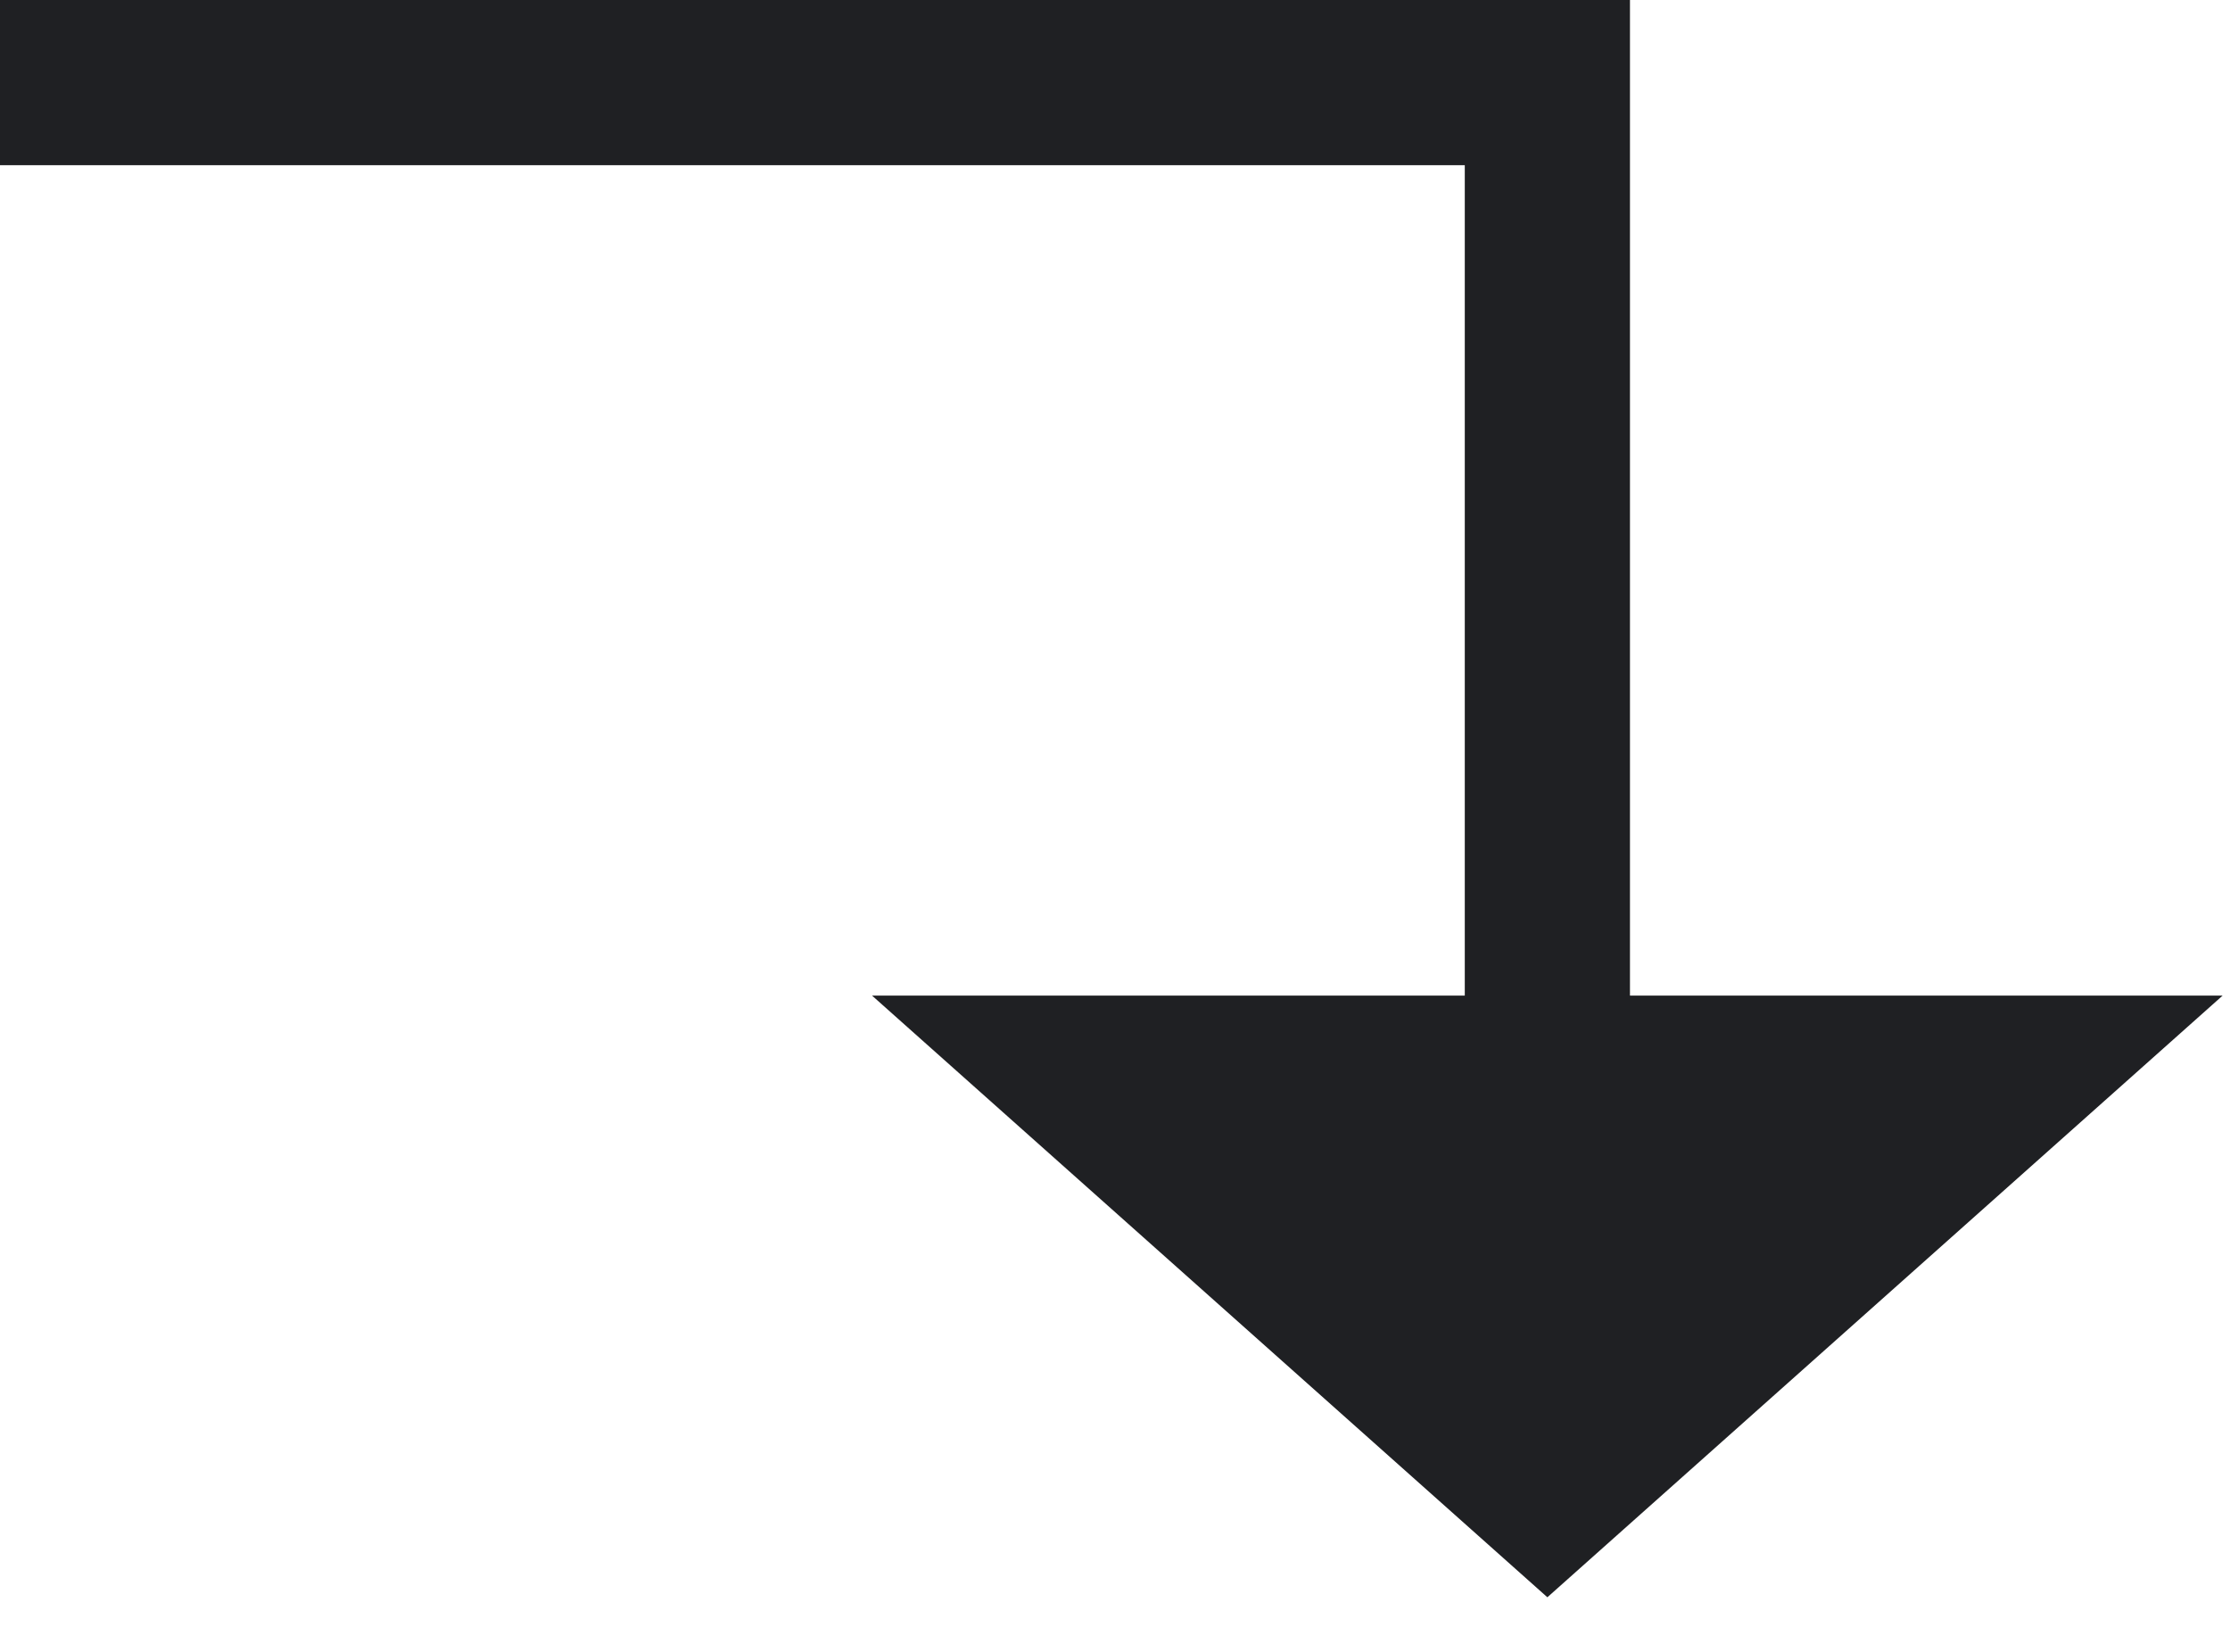 <?xml version="1.0" encoding="UTF-8"?> <svg xmlns="http://www.w3.org/2000/svg" width="27" height="20" viewBox="0 0 27 20" fill="none"><path d="M0 2H17.735V12.054H10.558L18.735 19.339L26.911 12.054H19.735V0H0V2Z" fill="#1F2023"></path></svg> 